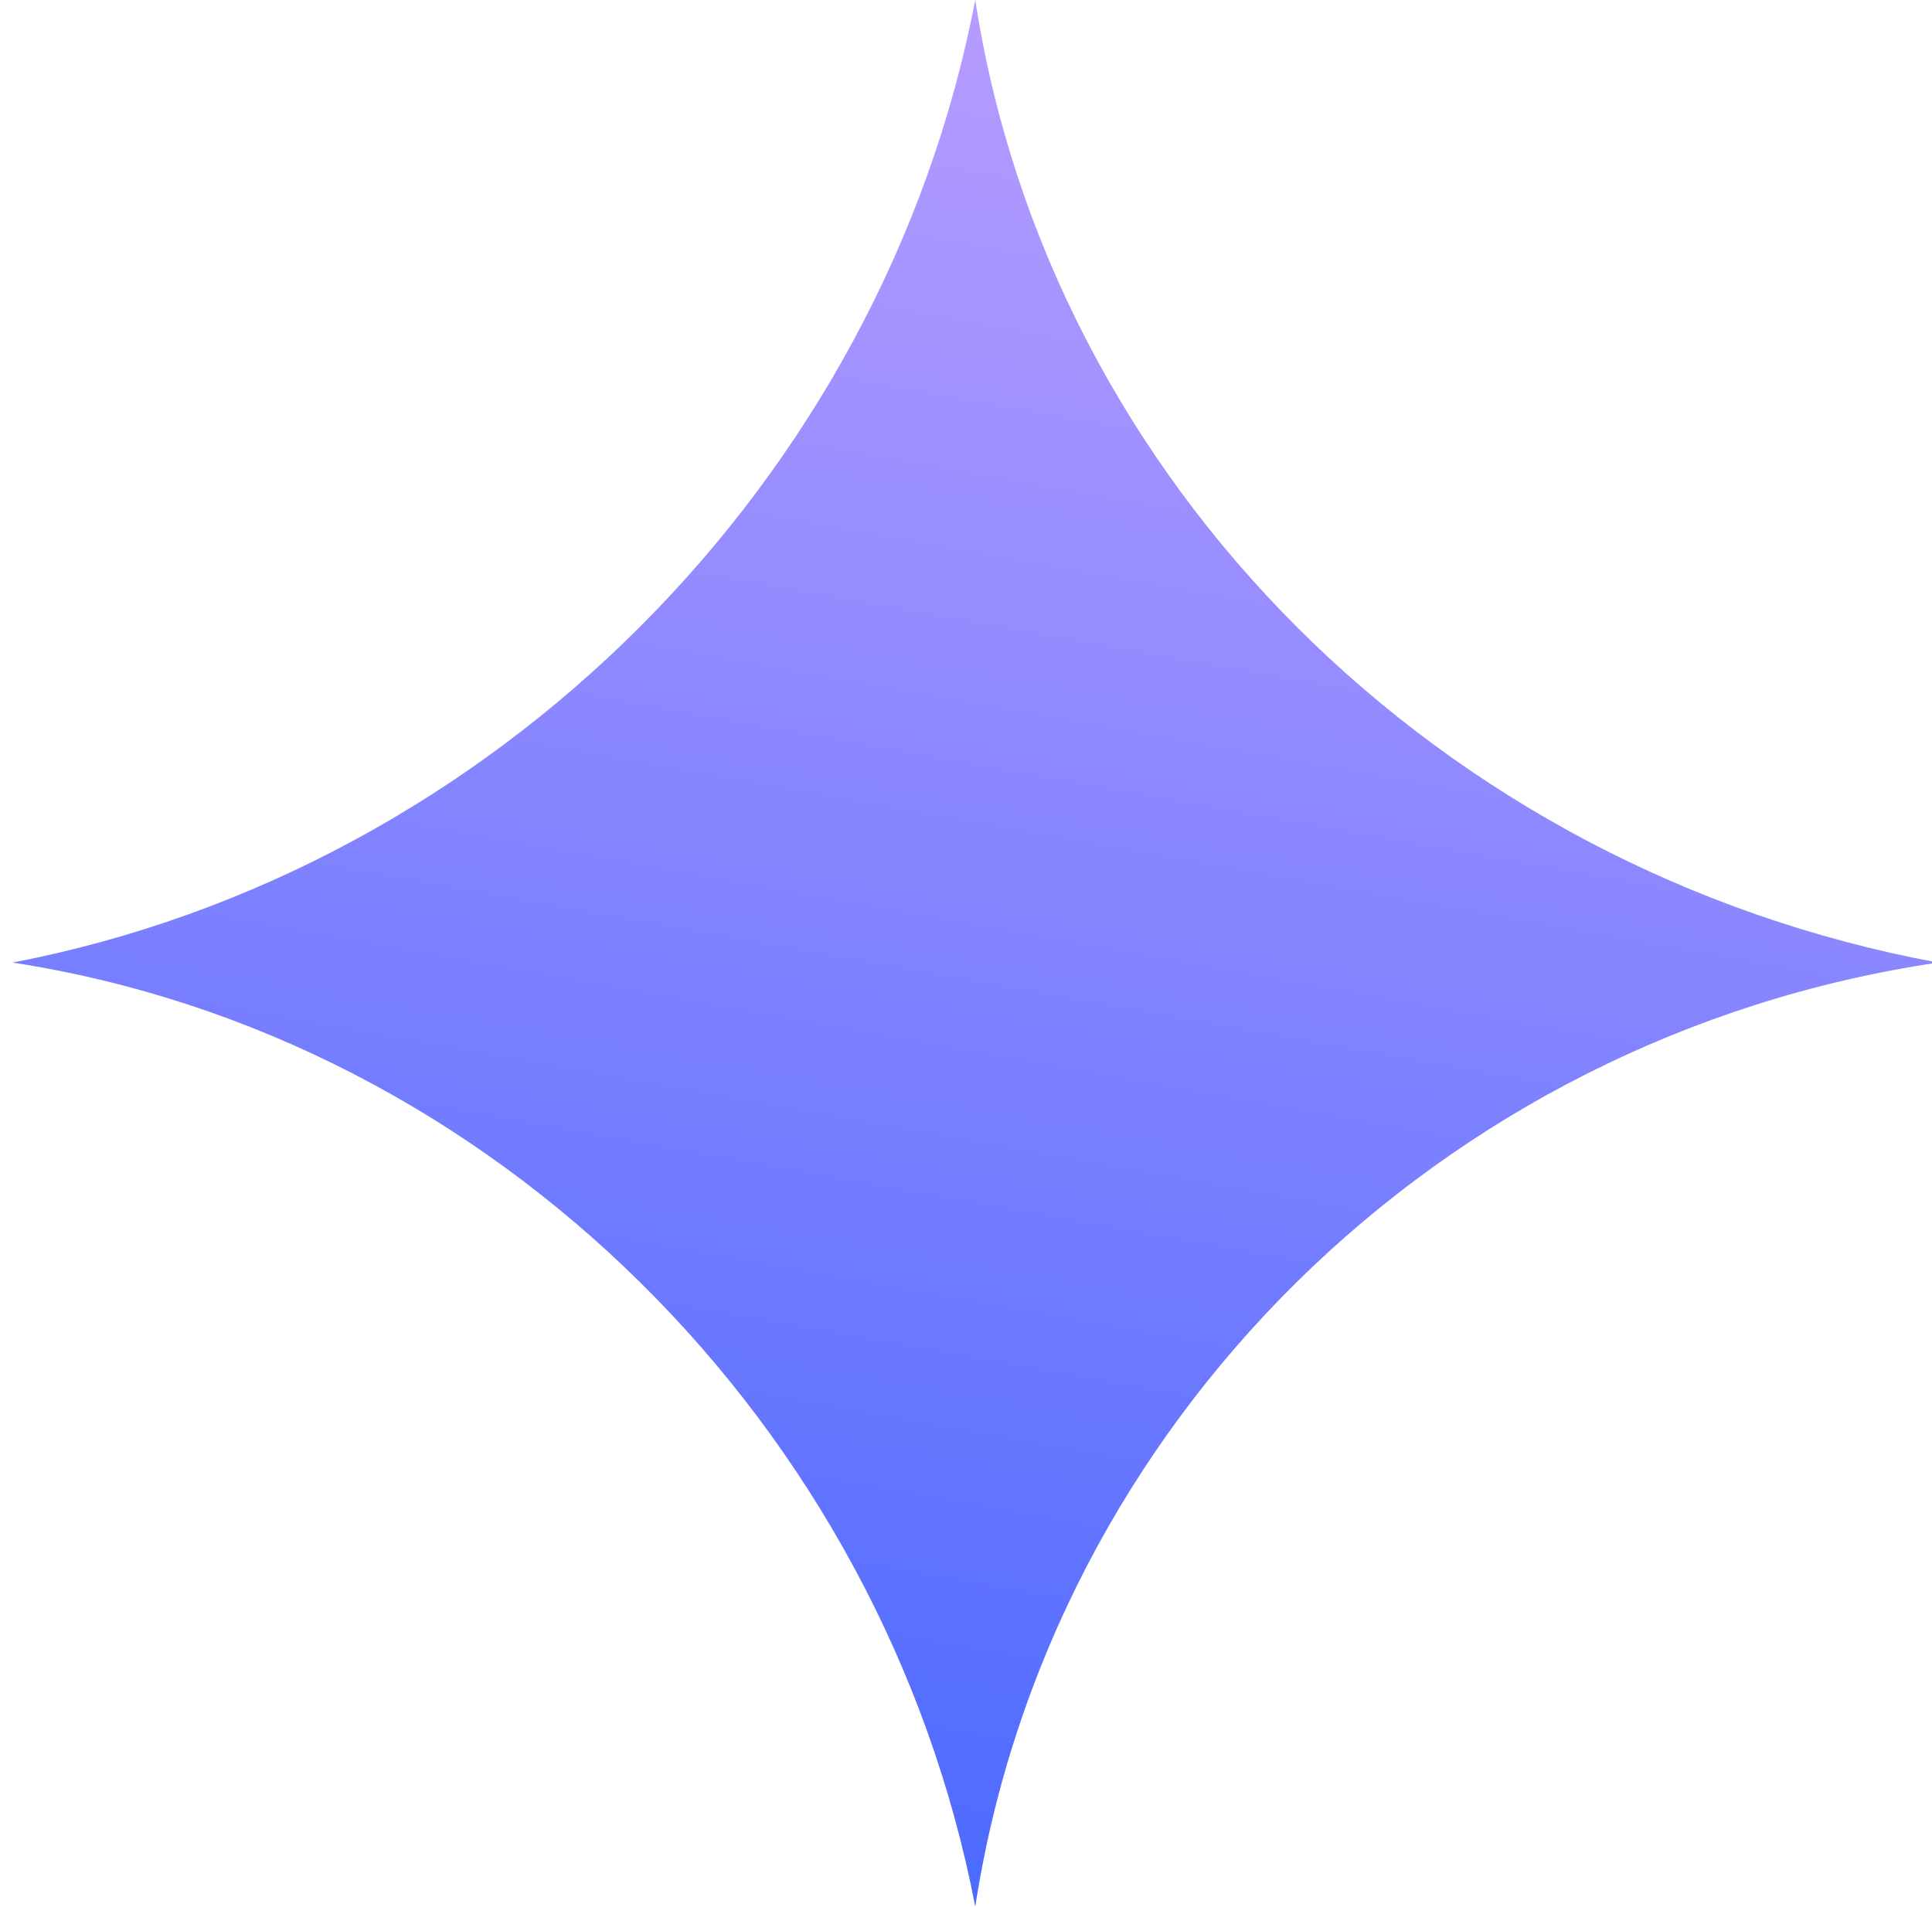 <svg width="77" height="76" viewBox="0 0 77 76" fill="none" xmlns="http://www.w3.org/2000/svg">
<path d="M38.869 76C35.18 56.816 19.684 41.32 0.5 38.369C19.684 34.68 35.18 19.184 38.869 0C41.82 19.184 57.316 34.68 77.238 38.369C57.316 41.32 41.82 56.816 38.869 76Z" fill="url(#paint0_linear_2034_12)"/>
<defs>
<linearGradient id="paint0_linear_2034_12" x1="38.869" y1="76" x2="52.079" y2="2.37" gradientUnits="userSpaceOnUse">
<stop stop-color="#4C6AFF"/>
<stop offset="1" stop-color="#B69CFF"/>
</linearGradient>
</defs>
</svg>
